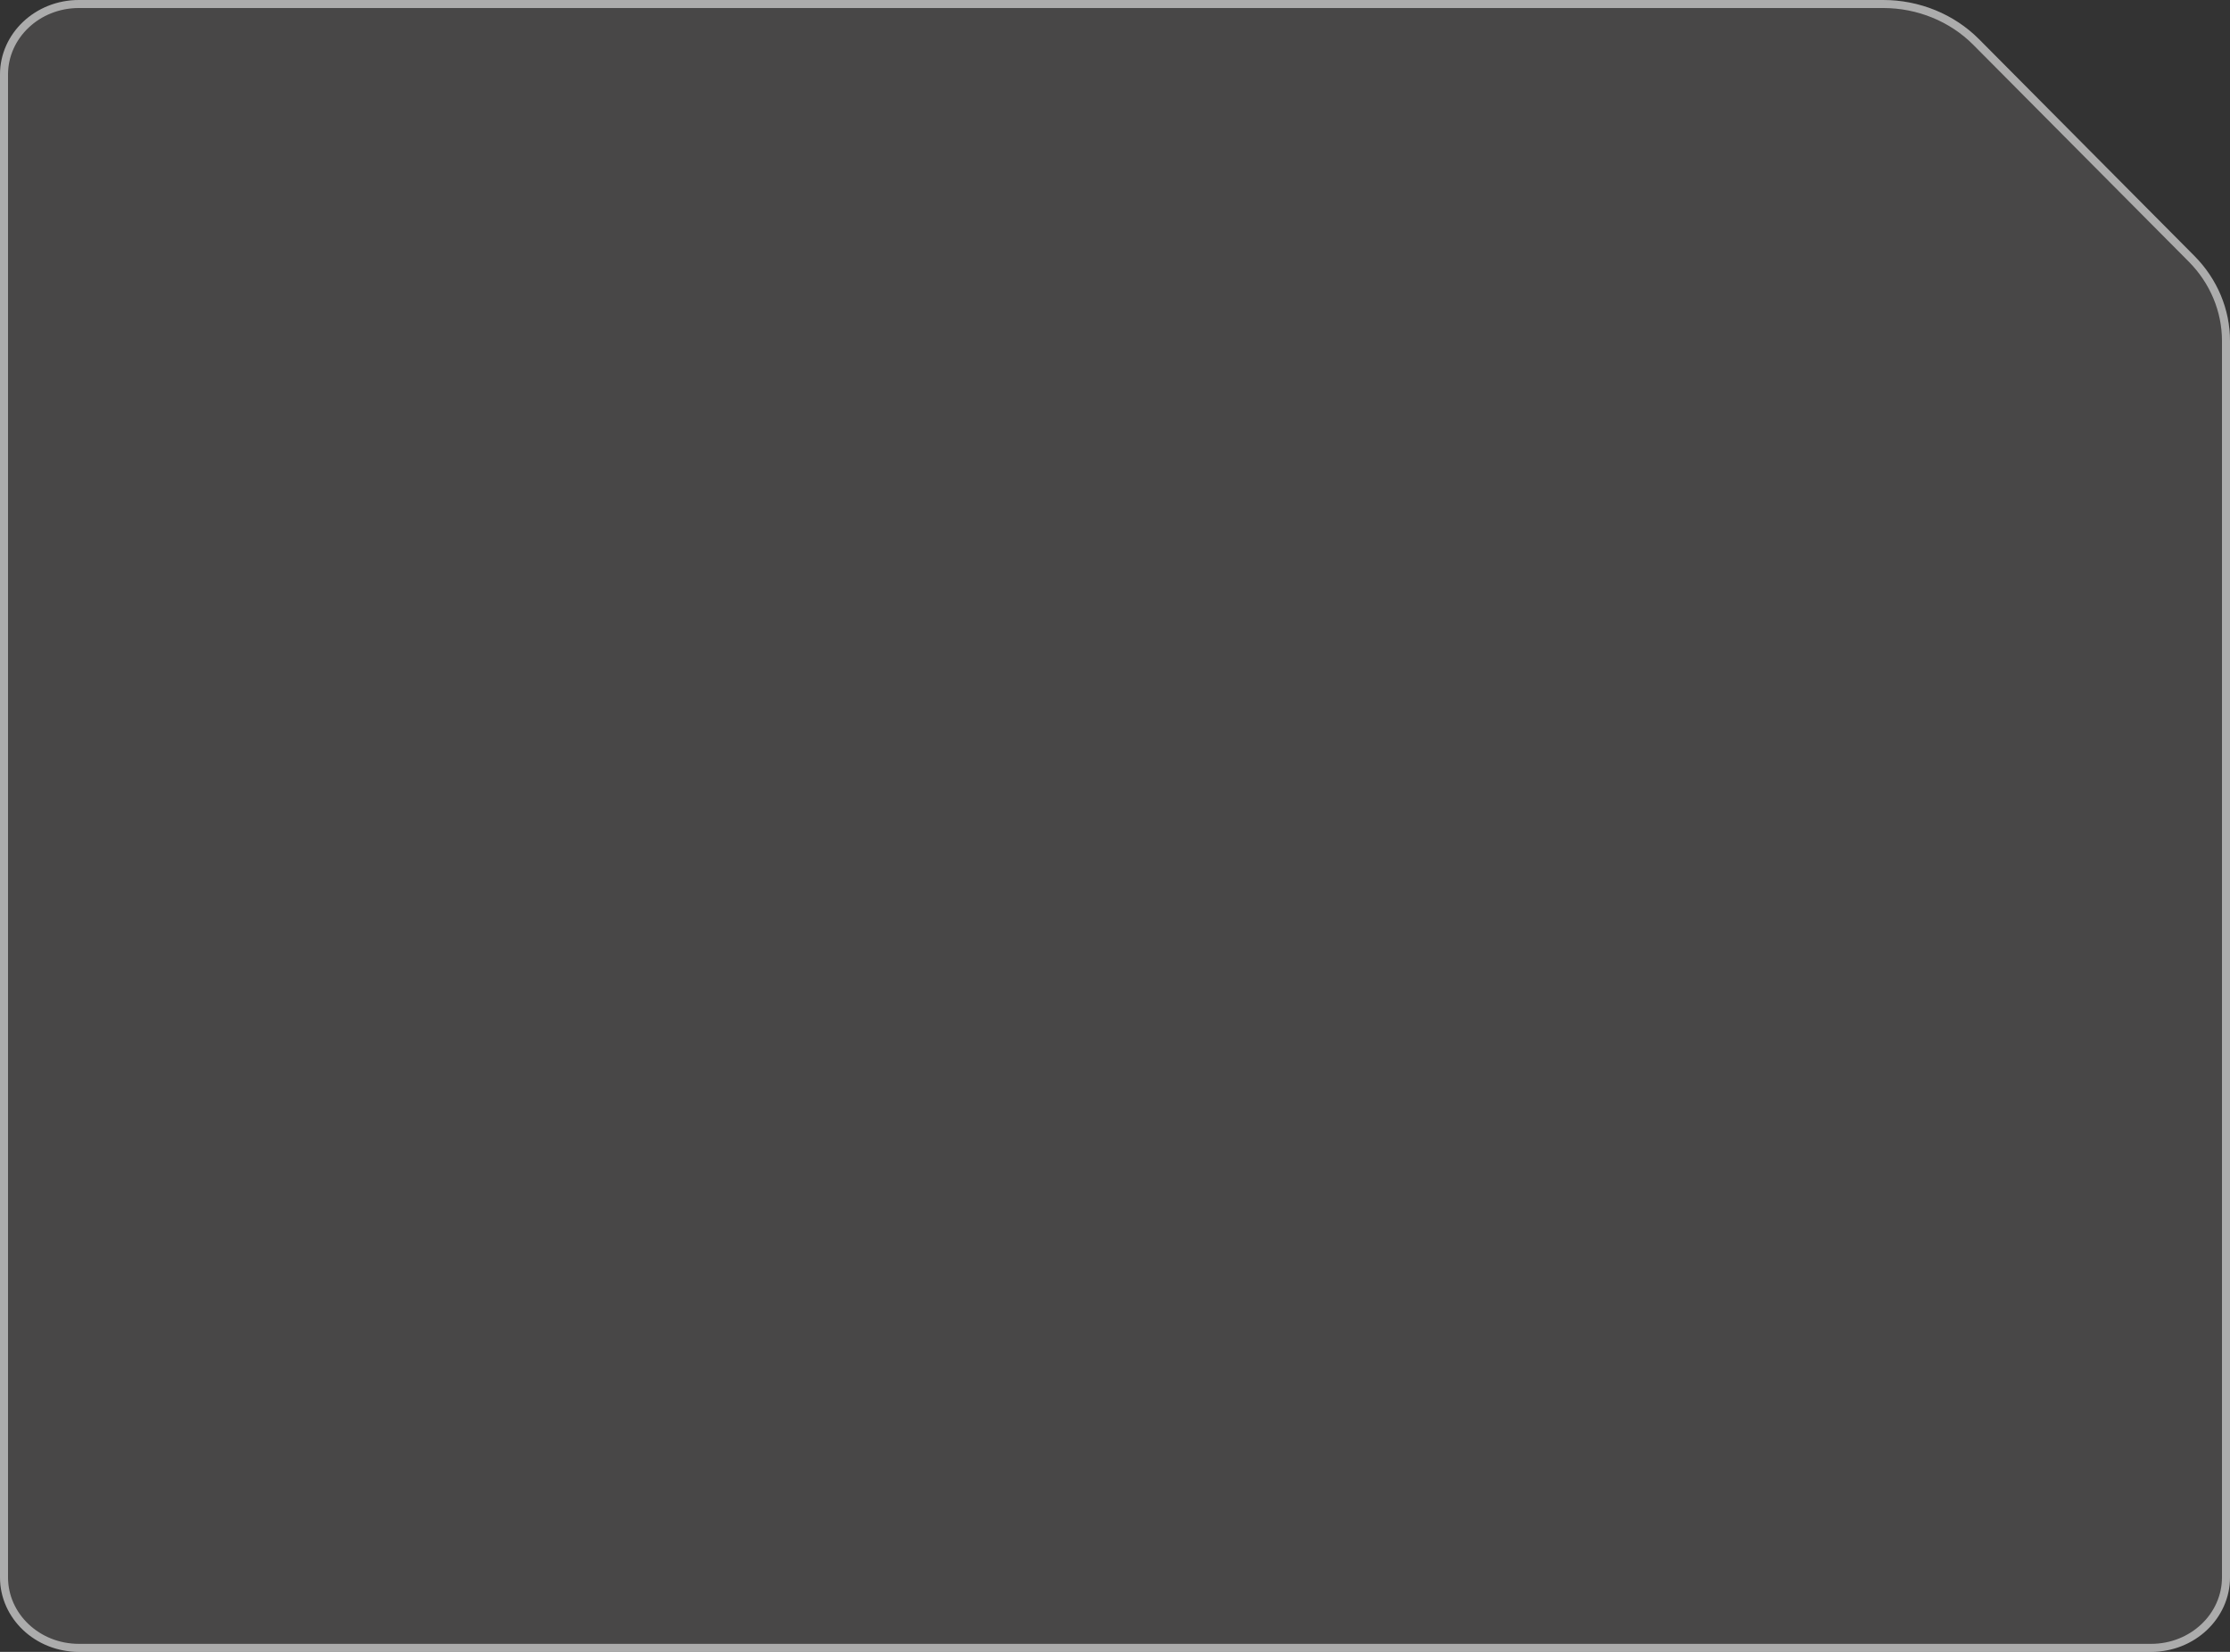 <?xml version="1.0" encoding="UTF-8"?> <svg xmlns="http://www.w3.org/2000/svg" width="189" height="140" viewBox="0 0 189 140" fill="none"><rect x="0" y="0" width="189" height="140" fill="#333333" stroke="none"/><g data-figma-bg-blur-radius="67"><path d="M185.981 21.69C187.921 23.641 189 26.217 189 28.894V133.684C189 137.172 186.006 140 182.314 140H6.686C2.994 140 0 137.172 0 133.684V6.316C5.38505e-07 2.828 2.994 0 6.686 0H159.603C162.681 0 165.622 1.202 167.728 3.322L185.981 21.69Z" fill="#E5DCD8" fill-opacity="0.12"></path><path d="M6.687 0.34H159.604C162.594 0.34 165.447 1.508 167.487 3.562L185.74 21.93C187.618 23.819 188.66 26.31 188.66 28.894V133.685C188.66 136.967 185.837 139.66 182.313 139.66H6.687C3.163 139.66 0.34 136.967 0.34 133.685V6.315C0.34 3.033 3.163 0.34 6.687 0.34Z" stroke="white" stroke-opacity="0.55" stroke-width="0.68"></path></g><defs><clipPath id="bgblur_0_11317_21_clip_path" transform="translate(67 67)"><path d="M185.981 21.69C187.921 23.641 189 26.217 189 28.894V133.684C189 137.172 186.006 140 182.314 140H6.686C2.994 140 0 137.172 0 133.684V6.316C5.38505e-07 2.828 2.994 0 6.686 0H159.603C162.681 0 165.622 1.202 167.728 3.322L185.981 21.69Z"></path></clipPath></defs></svg> 